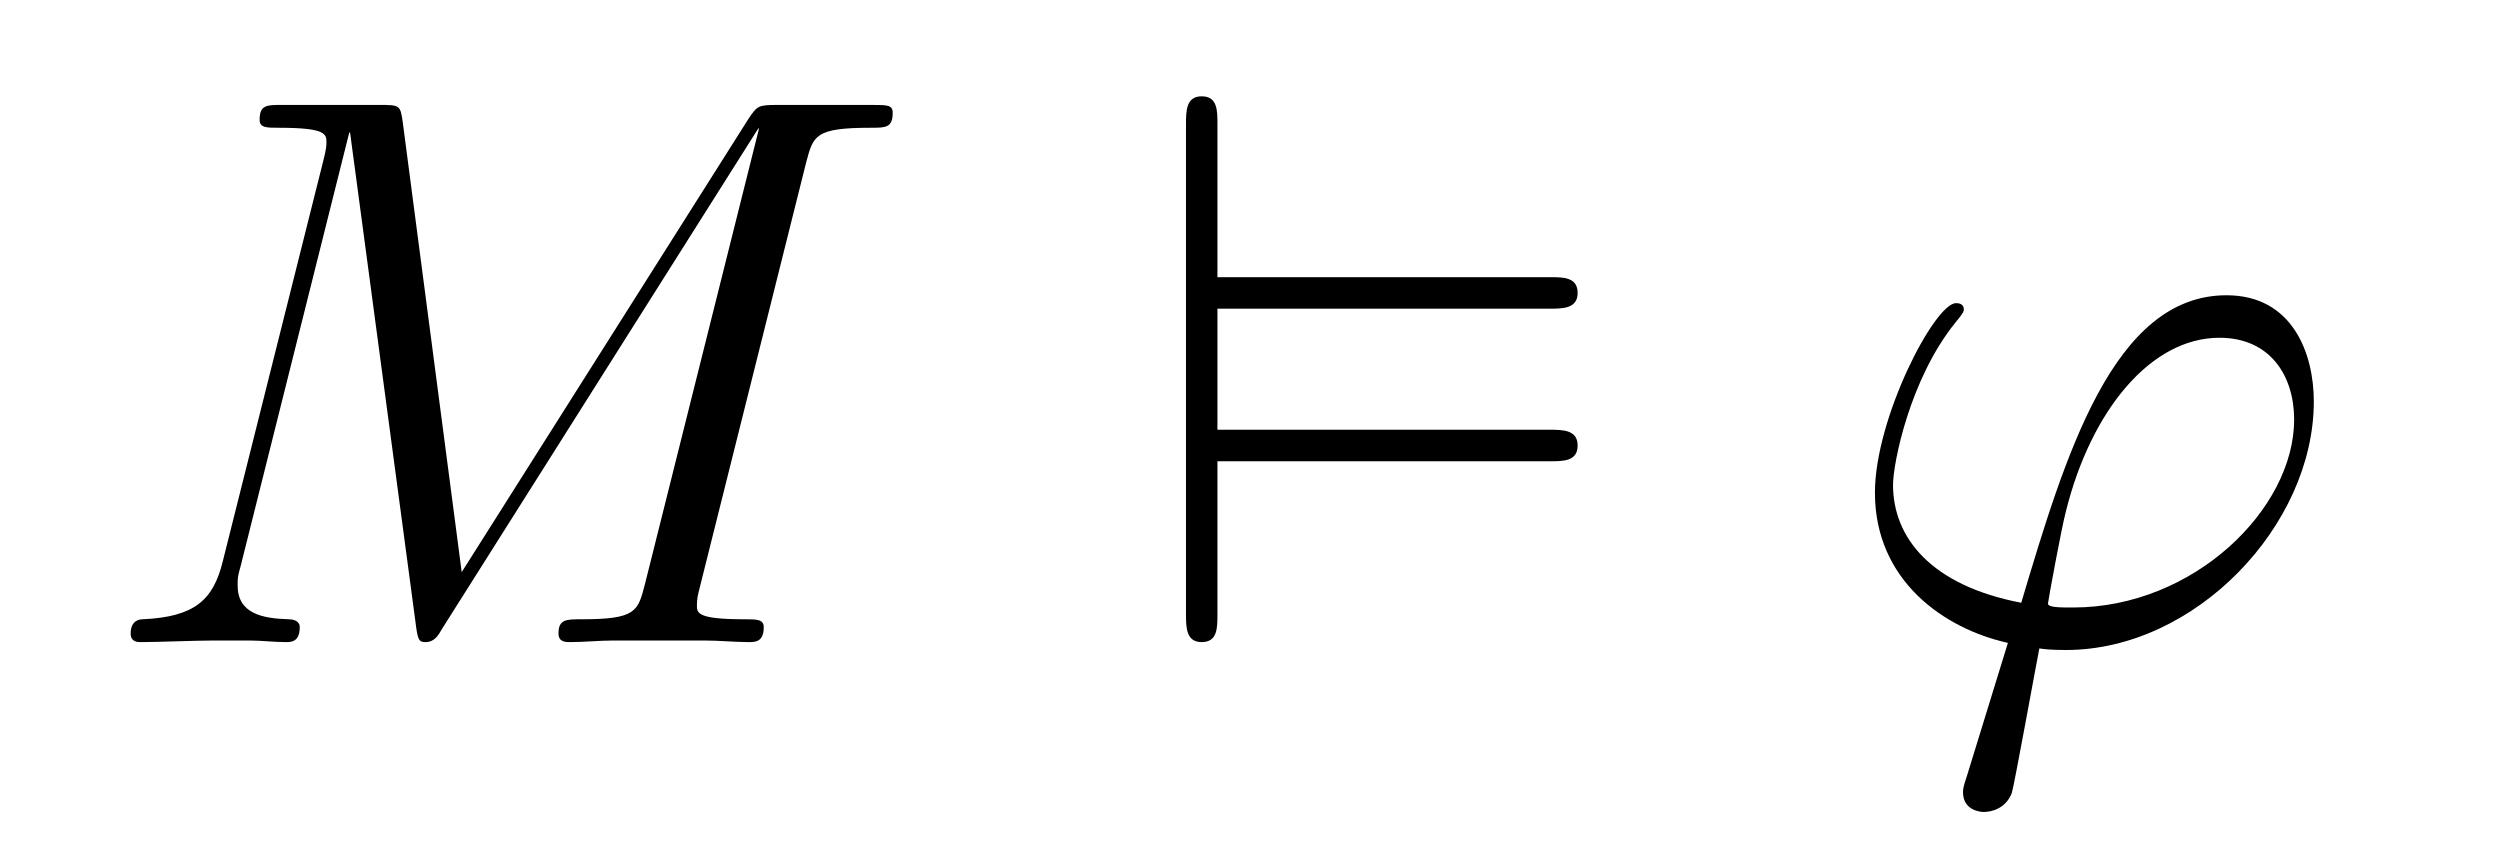 <?xml version='1.0' encoding='UTF-8'?>
<!-- This file was generated by dvisvgm 2.8.1 -->
<svg version='1.1' xmlns='http://www.w3.org/2000/svg' xmlns:xlink='http://www.w3.org/1999/xlink' width='38pt' height='13pt' viewBox='0 -13 38 13'>
<g id='page1'>
<g transform='matrix(1 0 0 -1 -127 651)'>
<path d='M139.254 661.532C139.362 661.938 139.386 662.058 140.235 662.058C140.462 662.058 140.569 662.058 140.569 662.285C140.569 662.405 140.486 662.405 140.258 662.405H138.824C138.525 662.405 138.513 662.393 138.382 662.202L134.018 655.304L133.122 662.142C133.086 662.405 133.074 662.405 132.763 662.405H131.281C131.054 662.405 130.946 662.405 130.946 662.178C130.946 662.058 131.054 662.058 131.233 662.058C131.962 662.058 131.962 661.962 131.962 661.831C131.962 661.807 131.962 661.735 131.914 661.556L130.384 655.459C130.241 654.886 129.966 654.622 129.165 654.587C129.129 654.587 128.986 654.575 128.986 654.372C128.986 654.24 129.093 654.24 129.141 654.24C129.38 654.24 129.99 654.264 130.229 654.264H130.803C130.97 654.264 131.173 654.24 131.341 654.24C131.424 654.24 131.556 654.24 131.556 654.467C131.556 654.575 131.436 654.587 131.388 654.587C130.994 654.599 130.612 654.67 130.612 655.101C130.612 655.22 130.612 655.232 130.659 655.4L132.309 661.986H132.321L133.313 654.563C133.349 654.276 133.361 654.24 133.468 654.24C133.6 654.24 133.66 654.336 133.72 654.443L138.525 662.046H138.537L136.804 655.125C136.696 654.706 136.672 654.587 135.835 654.587C135.608 654.587 135.489 654.587 135.489 654.372C135.489 654.24 135.596 654.24 135.668 654.24C135.871 654.24 136.11 654.264 136.314 654.264H137.724C137.928 654.264 138.178 654.24 138.382 654.24C138.477 654.24 138.609 654.24 138.609 654.467C138.609 654.587 138.501 654.587 138.322 654.587C137.593 654.587 137.593 654.682 137.593 654.802C137.593 654.814 137.593 654.897 137.617 654.993L139.254 661.532Z'/>
<path d='M150.561 656.989C150.765 656.989 150.98 656.989 150.98 657.228C150.98 657.468 150.753 657.468 150.549 657.468H145.505V659.308H150.549C150.753 659.308 150.98 659.308 150.98 659.547S150.765 659.787 150.561 659.787H145.505V662.118C145.505 662.321 145.505 662.536 145.266 662.536S145.027 662.309 145.027 662.106V654.67C145.027 654.467 145.027 654.24 145.266 654.24S145.505 654.455 145.505 654.658V656.989H150.561Z'/>
<path d='M158.512 654.766C158.309 654.766 158.129 654.766 158.129 654.826C158.129 654.85 158.333 655.973 158.404 656.236C158.787 657.767 159.695 658.866 160.735 658.866C161.513 658.866 161.871 658.281 161.871 657.623C161.871 656.26 160.341 654.766 158.512 654.766ZM157.998 654.144C158.07 654.132 158.189 654.12 158.404 654.12C160.365 654.12 162.17 656.009 162.17 657.898C162.17 658.627 161.847 659.512 160.843 659.512C159.122 659.512 158.393 657.085 157.723 654.838C156.348 655.101 155.774 655.83 155.774 656.631C155.774 656.953 156.026 658.233 156.719 659.093C156.85 659.249 156.85 659.273 156.85 659.297C156.85 659.392 156.755 659.392 156.731 659.392C156.408 659.392 155.499 657.647 155.499 656.511C155.499 655.173 156.552 654.443 157.52 654.228L156.898 652.208C156.838 652.028 156.838 652.005 156.838 651.957C156.838 651.67 157.125 651.658 157.149 651.658C157.269 651.658 157.484 651.706 157.579 651.945C157.615 652.053 157.95 653.905 157.998 654.144Z'/>
</g>
</g>
</svg>